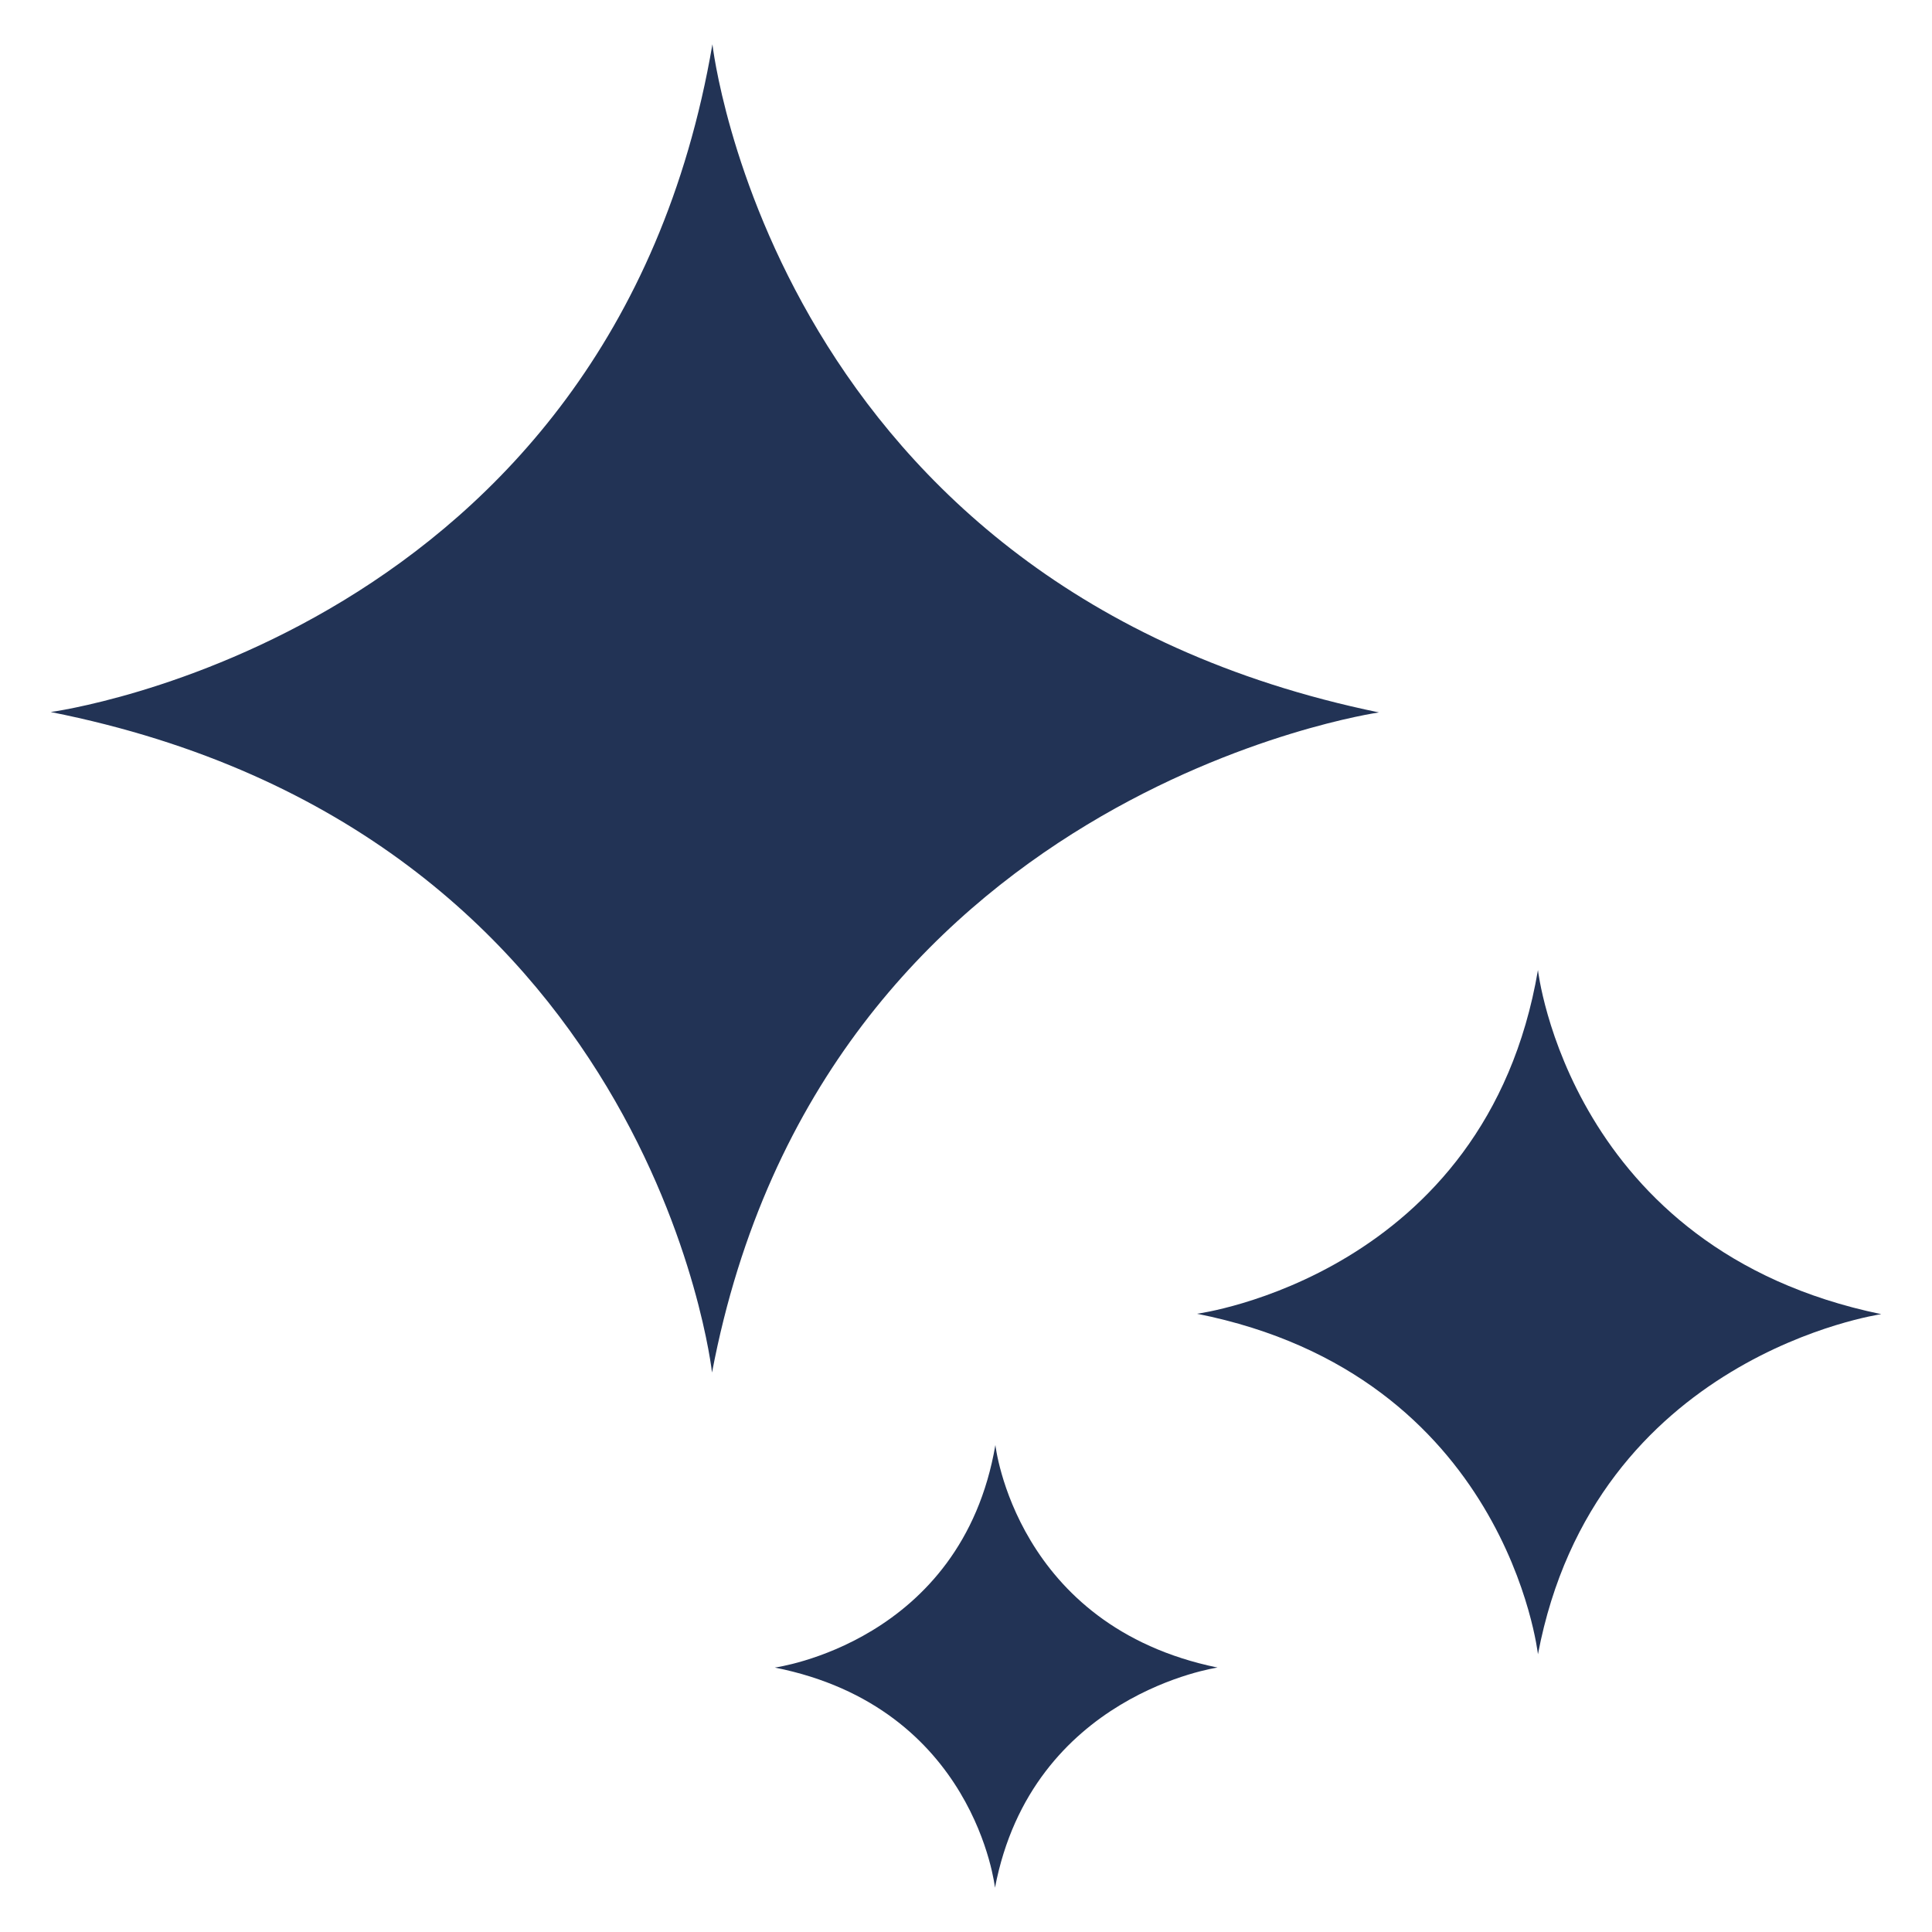 <svg xmlns="http://www.w3.org/2000/svg" width="48" height="48" viewBox="0 0 48 48">
   <path fill="#235" d="M24.73 35.9c0,0 0.5,4.5 5.52,5.53 0,0 -4.61,0.66 -5.53,5.47 0,0 -0.49,-4.48 -5.47,-5.47 0,0 4.64,-0.62 5.48,-5.53z"/>
   <path fill="#235" d="M38.21 24.1c0,0 0.78,6.95 8.53,8.55 0,0 -7.12,1.02 -8.53,8.45 0,0 -0.77,-6.93 -8.47,-8.46 0,0 7.18,-0.95 8.47,-8.54z"/>
   <path fill="#235" d="M17.7 1.1c0,0 1.52,13.5 16.56,16.6 0,0 -13.83,1.98 -16.57,16.4 0,0 -1.48,-13.44 -16.43,-16.41 0,0 13.92,-1.86 16.44,-16.59z"/>
</svg>
